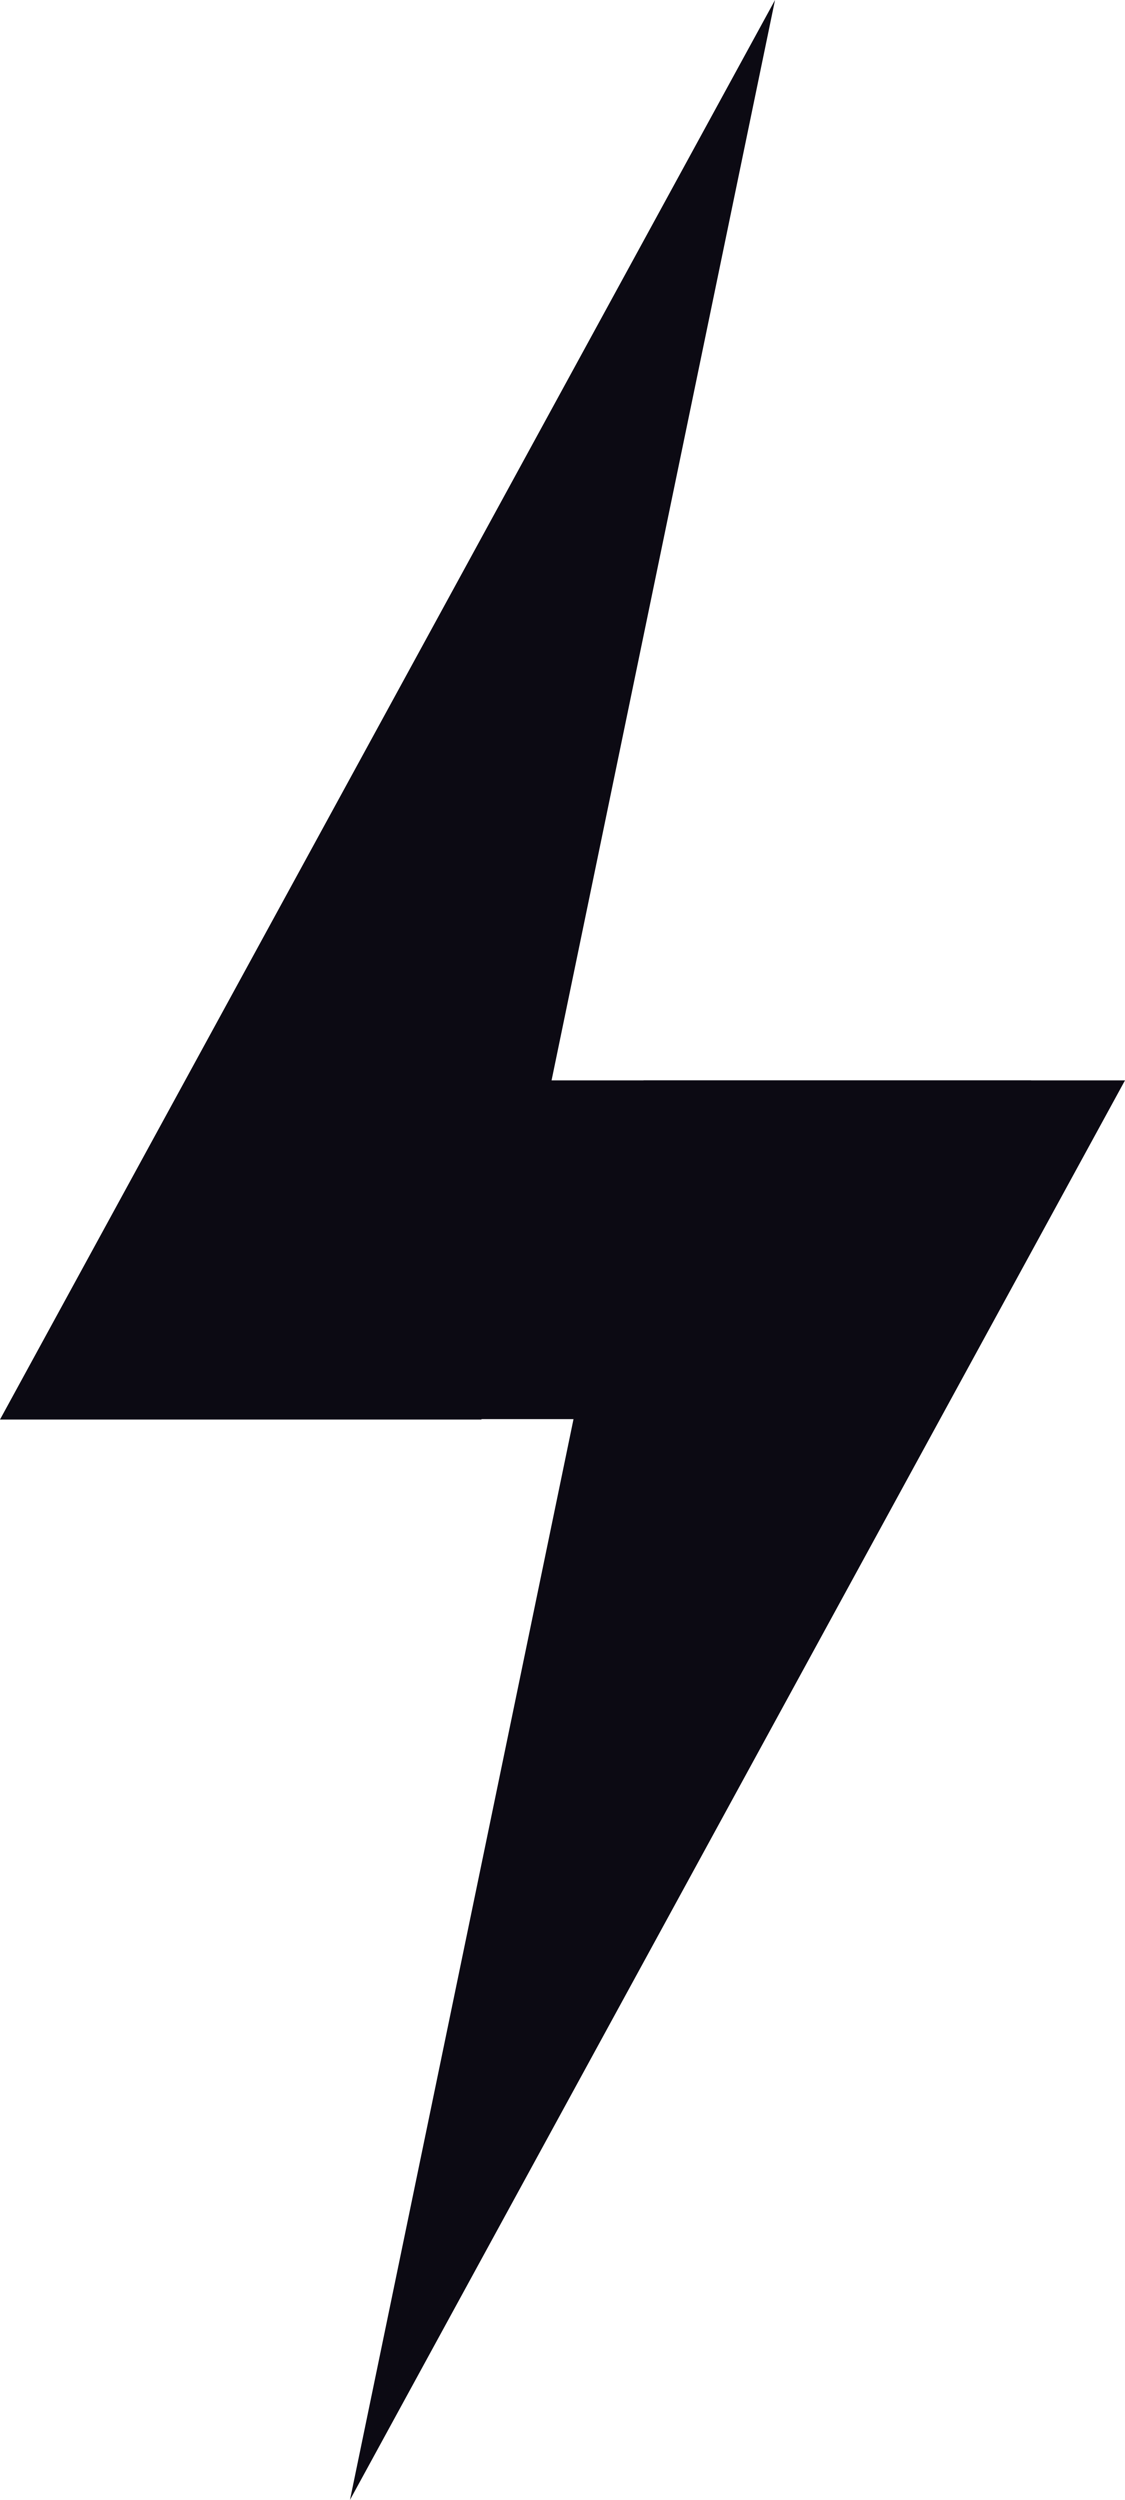   <svg xmlns="http://www.w3.org/2000/svg" viewBox="0 0 92.016 204.417" width="100%" style="vertical-align: middle; max-width: 100%; width: 100%;">
   <g>
    <g>
     <polygon points="63.391 0 0 116.074 39.376 116.074 63.391 0" fill="rgb(12,10,19)">
     </polygon>
     <polygon points="28.625 204.417 92.016 88.342 52.639 88.342 28.625 204.417" fill="rgb(12,10,19)">
     </polygon>
     <polygon points="73.912 116.042 17.632 116.042 28.061 88.342 84.341 88.342 73.912 116.042" fill="rgb(12,10,19)">
     </polygon>
    </g>
   </g>
  </svg>
